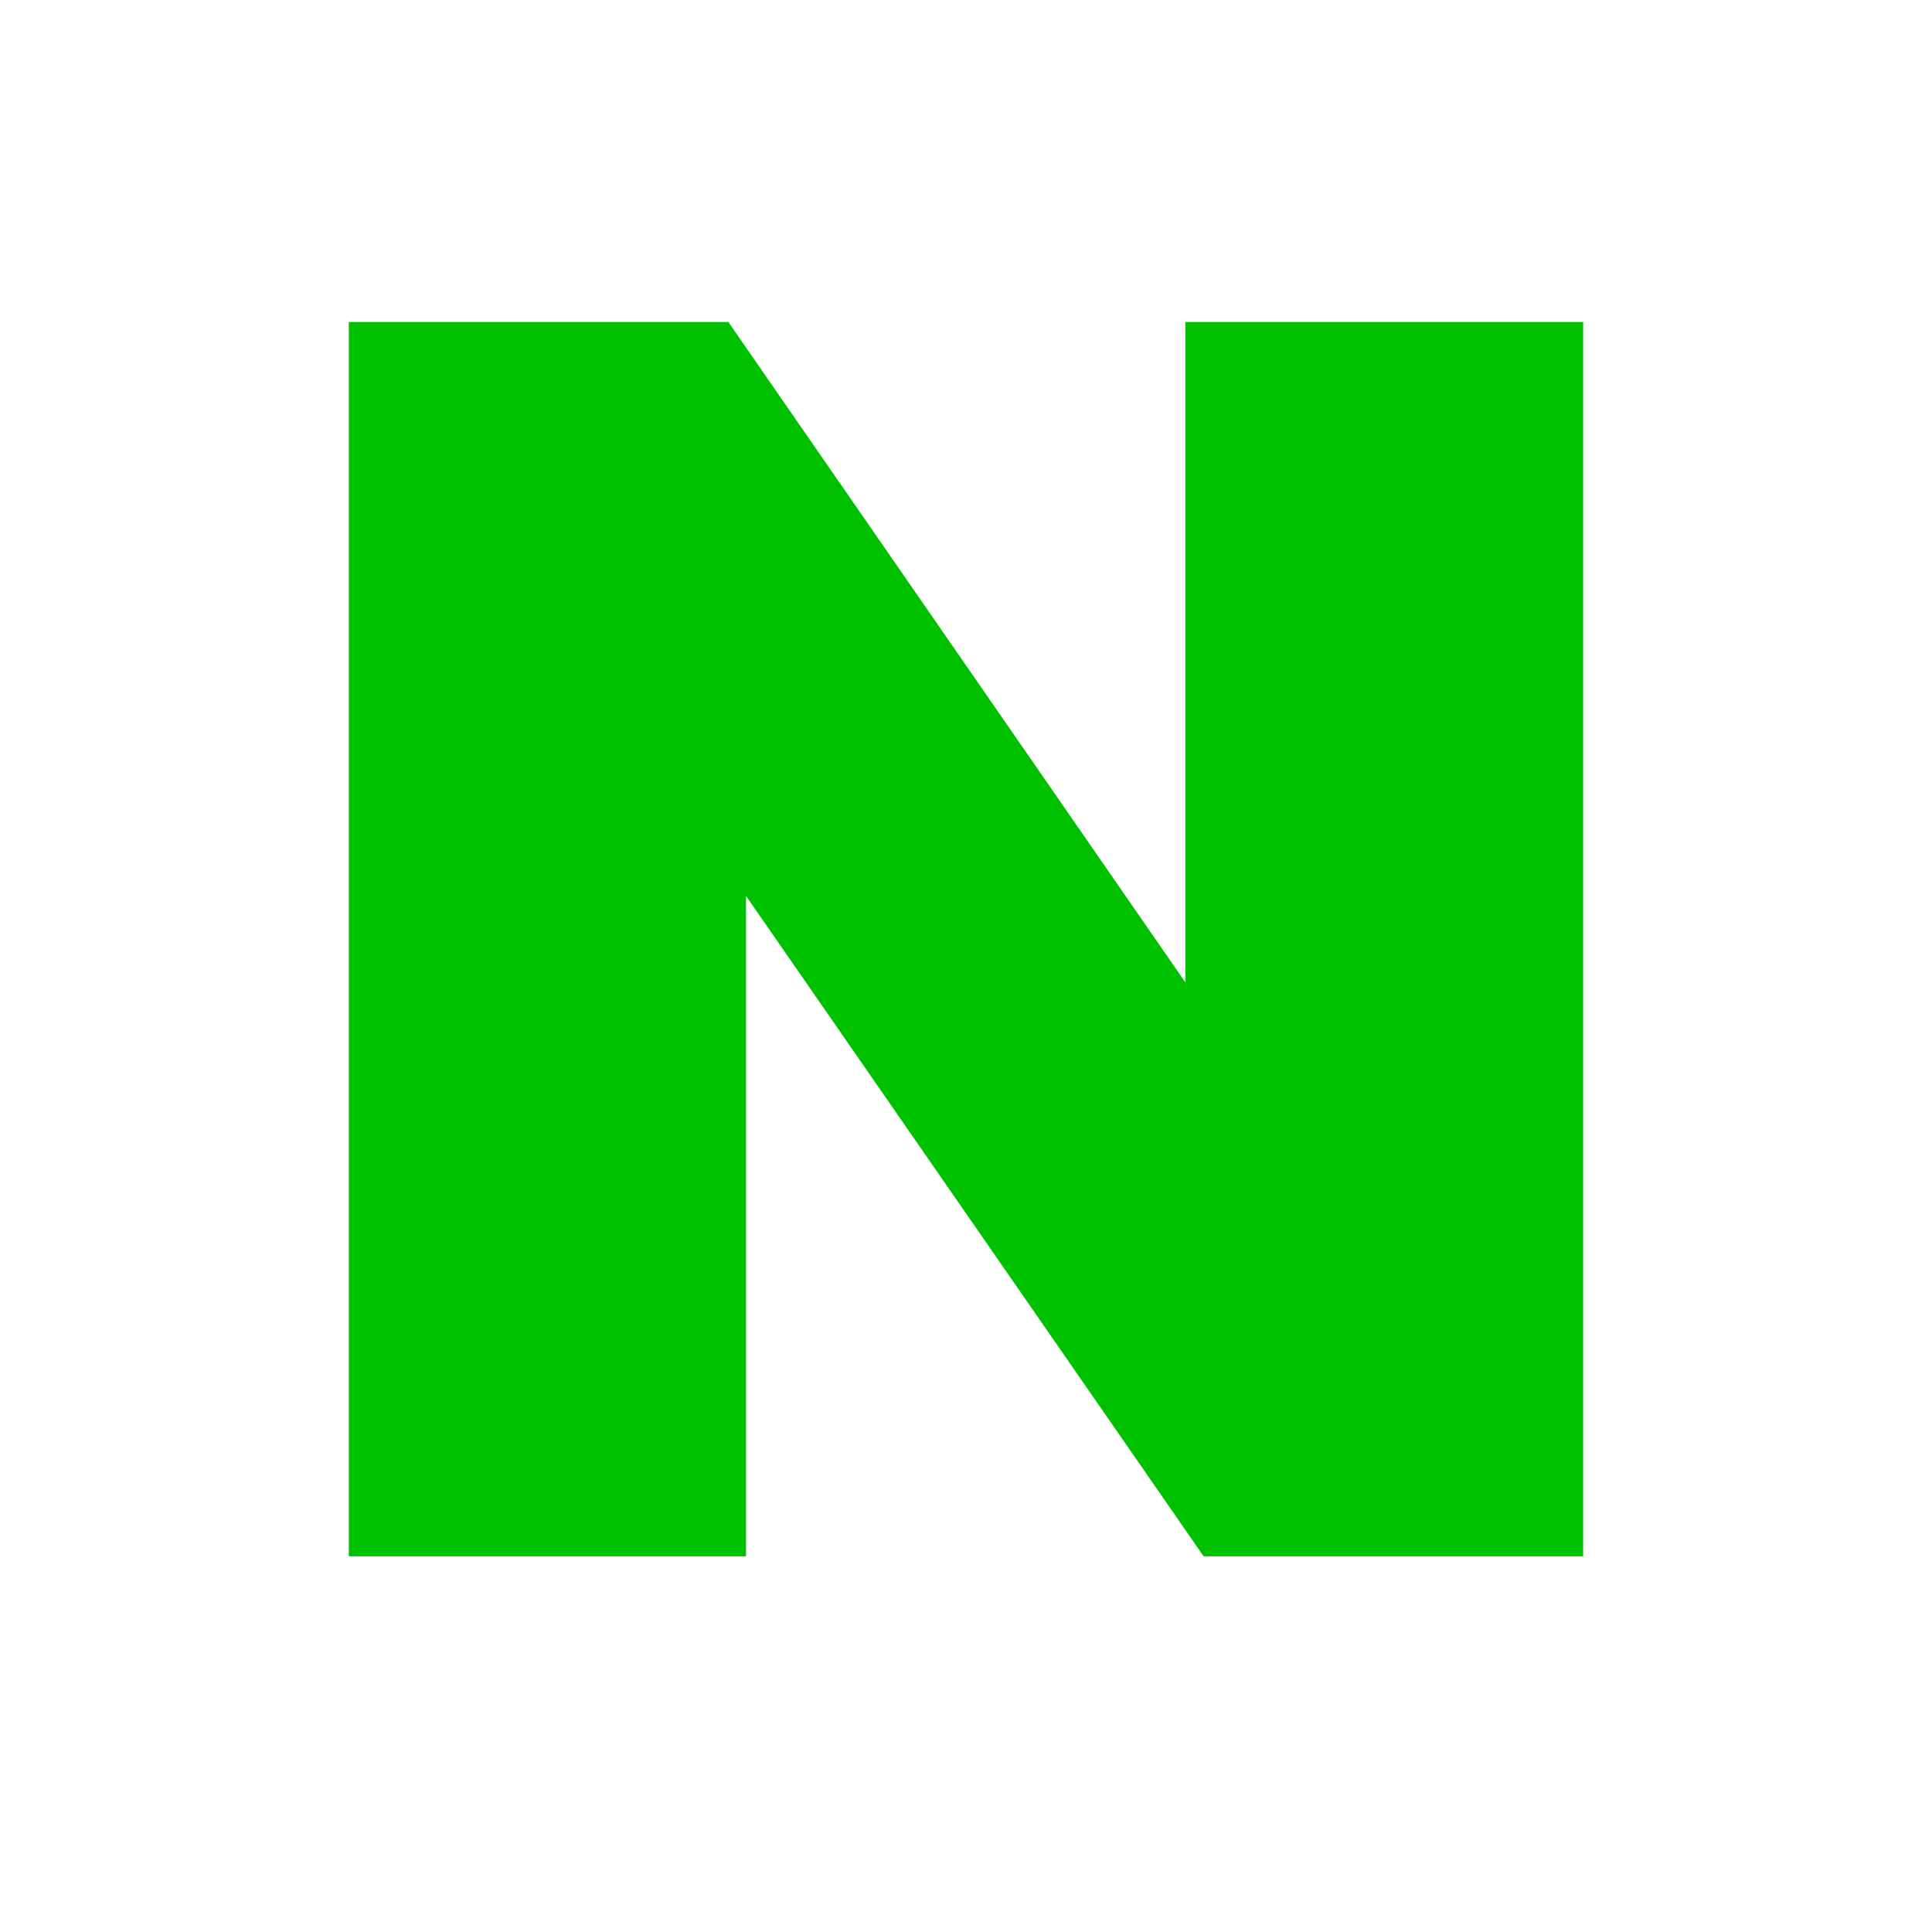 <svg width="36" height="36" viewBox="0 0 36 36" fill="none" xmlns="http://www.w3.org/2000/svg">
<path d="M13.901 16.694L22.428 29H29.5V6H22.088V18.306L13.572 6H6.5V29H13.901V16.694Z" fill="#00C100"/>
</svg>
